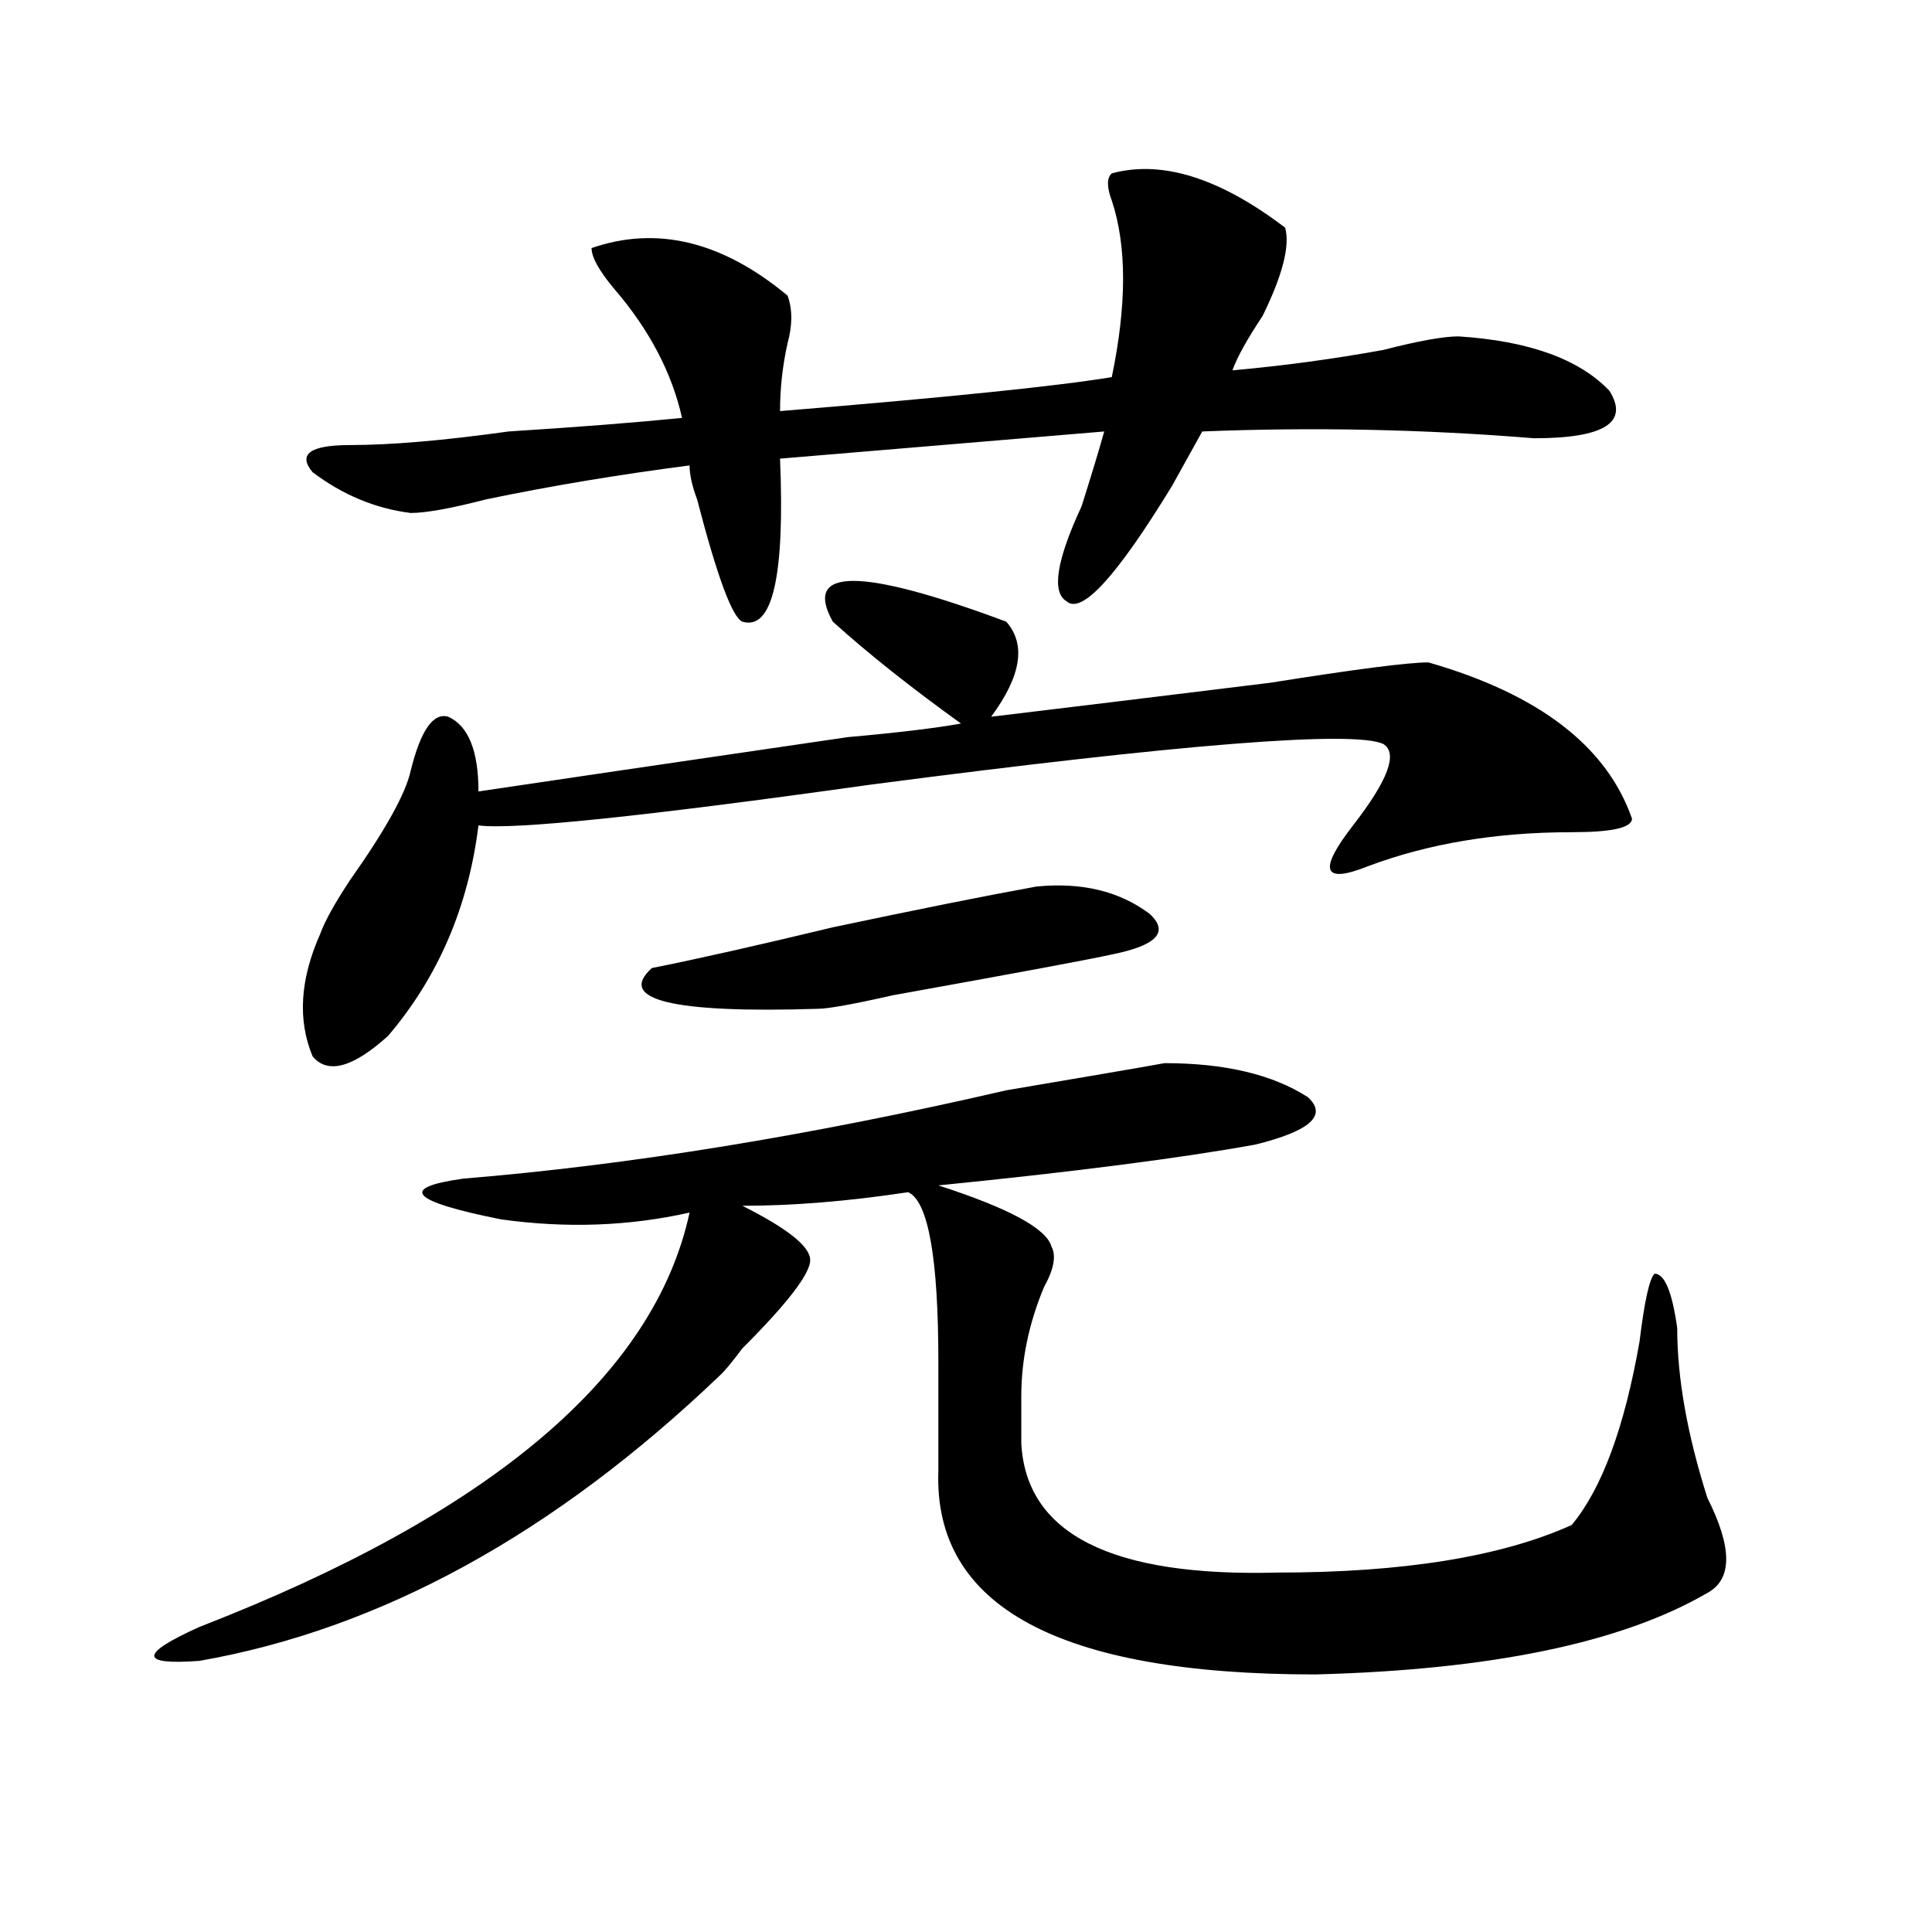 <?xml version="1.0" encoding="utf-8"?>
<!-- Generator: Adobe Illustrator 16.0.0, SVG Export Plug-In . SVG Version: 6.00 Build 0)  -->
<!DOCTYPE svg PUBLIC "-//W3C//DTD SVG 1.1//EN" "http://www.w3.org/Graphics/SVG/1.1/DTD/svg11.dtd">
<svg version="1.1" id="图层_1" xmlns="http://www.w3.org/2000/svg" xmlns:xlink="http://www.w3.org/1999/xlink" x="0px" y="0px"
	 width="1000px" height="1000px" viewBox="0 0 1000 1000" enable-background="new 0 0 1000 1000" xml:space="preserve">
<path d="M602.766,550.281c31.219,0,55.913,5.878,74.145,17.578c10.365,9.394,1.28,17.578-27.316,24.609
	c-39.023,7.031-93.656,14.063-163.898,21.094c36.401,11.755,55.913,22.302,58.535,31.641c2.561,4.724,1.28,11.755-3.902,21.094
	c-7.805,18.786-11.707,37.519-11.707,56.25v24.609c2.561,46.911,46.828,69.104,132.68,66.797c64.998,0,115.729-8.185,152.191-24.609
	c15.609-18.731,27.316-50.372,35.121-94.922c2.561-21.094,5.183-32.794,7.805-35.156c5.183,0,9.085,9.394,11.707,28.125
	c0,25.817,5.183,55.097,15.609,87.891c12.987,25.817,12.987,42.188,0,49.219c-44.268,25.763-111.888,39.825-202.922,42.188
	c-132.68,0-197.739-35.156-195.117-105.469c0-25.763,0-44.495,0-56.25c0-53.888-5.244-83.167-15.609-87.891
	c-31.219,4.724-59.877,7.031-85.852,7.031c23.414,11.755,35.121,21.094,35.121,28.125s-11.707,22.302-35.121,45.703
	c-5.244,7.031-9.146,11.755-11.707,14.063c-85.852,82.067-175.605,131.231-269.262,147.656c-31.219,2.307-31.219-3.516,0-17.578
	C254.115,783.521,338.687,712,356.918,627.625c-31.219,7.031-63.779,8.239-97.559,3.516c-46.828-9.339-53.353-16.37-19.512-21.094
	c85.852-7.031,179.508-22.247,280.969-45.703C562.4,557.313,589.717,552.644,602.766,550.281z M520.816,321.766
	c10.365,11.755,7.805,28.125-7.805,49.219c39.023-4.669,87.132-10.547,144.387-17.578c44.206-7.031,71.522-10.547,81.949-10.547
	c57.193,16.425,92.314,43.396,105.363,80.859c0,4.724-10.427,7.031-31.219,7.031c-39.023,0-74.145,5.878-105.363,17.578
	c-23.414,9.394-26.036,2.362-7.805-21.094c18.17-23.401,23.414-37.464,15.609-42.188c-15.609-7.031-104.083,0-265.359,21.094
	c-117.07,16.425-184.752,23.456-202.922,21.094c-5.244,42.188-20.854,78.552-46.828,108.984
	c-18.231,16.425-31.219,19.94-39.023,10.547c-7.805-18.731-6.524-39.825,3.902-63.281c2.561-7.031,7.805-16.37,15.609-28.125
	c18.17-25.763,28.597-44.495,31.219-56.25c5.183-21.094,11.707-30.433,19.512-28.125c10.365,4.724,15.609,17.578,15.609,38.672
	c31.219-4.669,94.937-14.063,191.215-28.125c25.975-2.308,45.486-4.669,58.535-7.031c-26.036-18.731-48.17-36.31-66.34-52.734
	C415.453,293.641,445.33,293.641,520.816,321.766z M575.449,89.734c25.975-7.031,55.913,2.362,89.754,28.125
	c2.561,9.394-1.342,24.609-11.707,45.703c-7.805,11.755-13.049,21.094-15.609,28.125c25.975-2.308,52.011-5.823,78.047-10.547
	c18.17-4.669,31.219-7.031,39.023-7.031c36.401,2.362,62.438,11.755,78.047,28.125c10.365,16.425-2.622,24.609-39.023,24.609
	c-57.255-4.669-114.51-5.823-171.703-3.516c-2.622,4.724-7.805,14.063-15.609,28.125c-28.658,46.911-46.828,66.797-54.633,59.766
	c-7.805-4.669-5.244-21.094,7.805-49.219c5.183-16.37,9.085-29.278,11.707-38.672l-167.801,14.063
	c2.561,60.974-3.902,89.099-19.512,84.375c-5.244-2.308-13.049-23.401-23.414-63.281c-2.622-7.031-3.902-12.854-3.902-17.578
	c-36.463,4.724-71.584,10.547-105.363,17.578c-18.231,4.724-31.219,7.031-39.023,7.031c-18.231-2.308-35.121-9.339-50.73-21.094
	c-7.805-9.339-1.342-14.063,19.512-14.063c20.792,0,48.108-2.308,81.949-7.031c36.401-2.308,66.34-4.669,89.754-7.031
	c-5.244-23.401-16.951-45.703-35.121-66.797c-7.805-9.339-11.707-16.37-11.707-21.094c33.779-11.7,67.62-3.516,101.461,24.609
	c2.561,7.031,2.561,15.271,0,24.609c-2.622,11.755-3.902,23.456-3.902,35.156c85.852-7.031,143.045-12.854,171.703-17.578
	c7.805-37.464,7.805-67.95,0-91.406C572.827,96.766,572.827,92.097,575.449,89.734z M536.426,458.875
	c23.414-2.308,42.926,2.362,58.535,14.063c10.365,9.394,3.902,16.425-19.512,21.094c-10.427,2.362-48.17,9.394-113.168,21.094
	c-20.854,4.724-33.841,7.031-39.023,7.031c-75.486,2.362-104.083-4.669-85.852-21.094c23.414-4.669,54.633-11.7,93.656-21.094
	C475.269,470.63,510.39,463.599,536.426,458.875z"/>
</svg>
